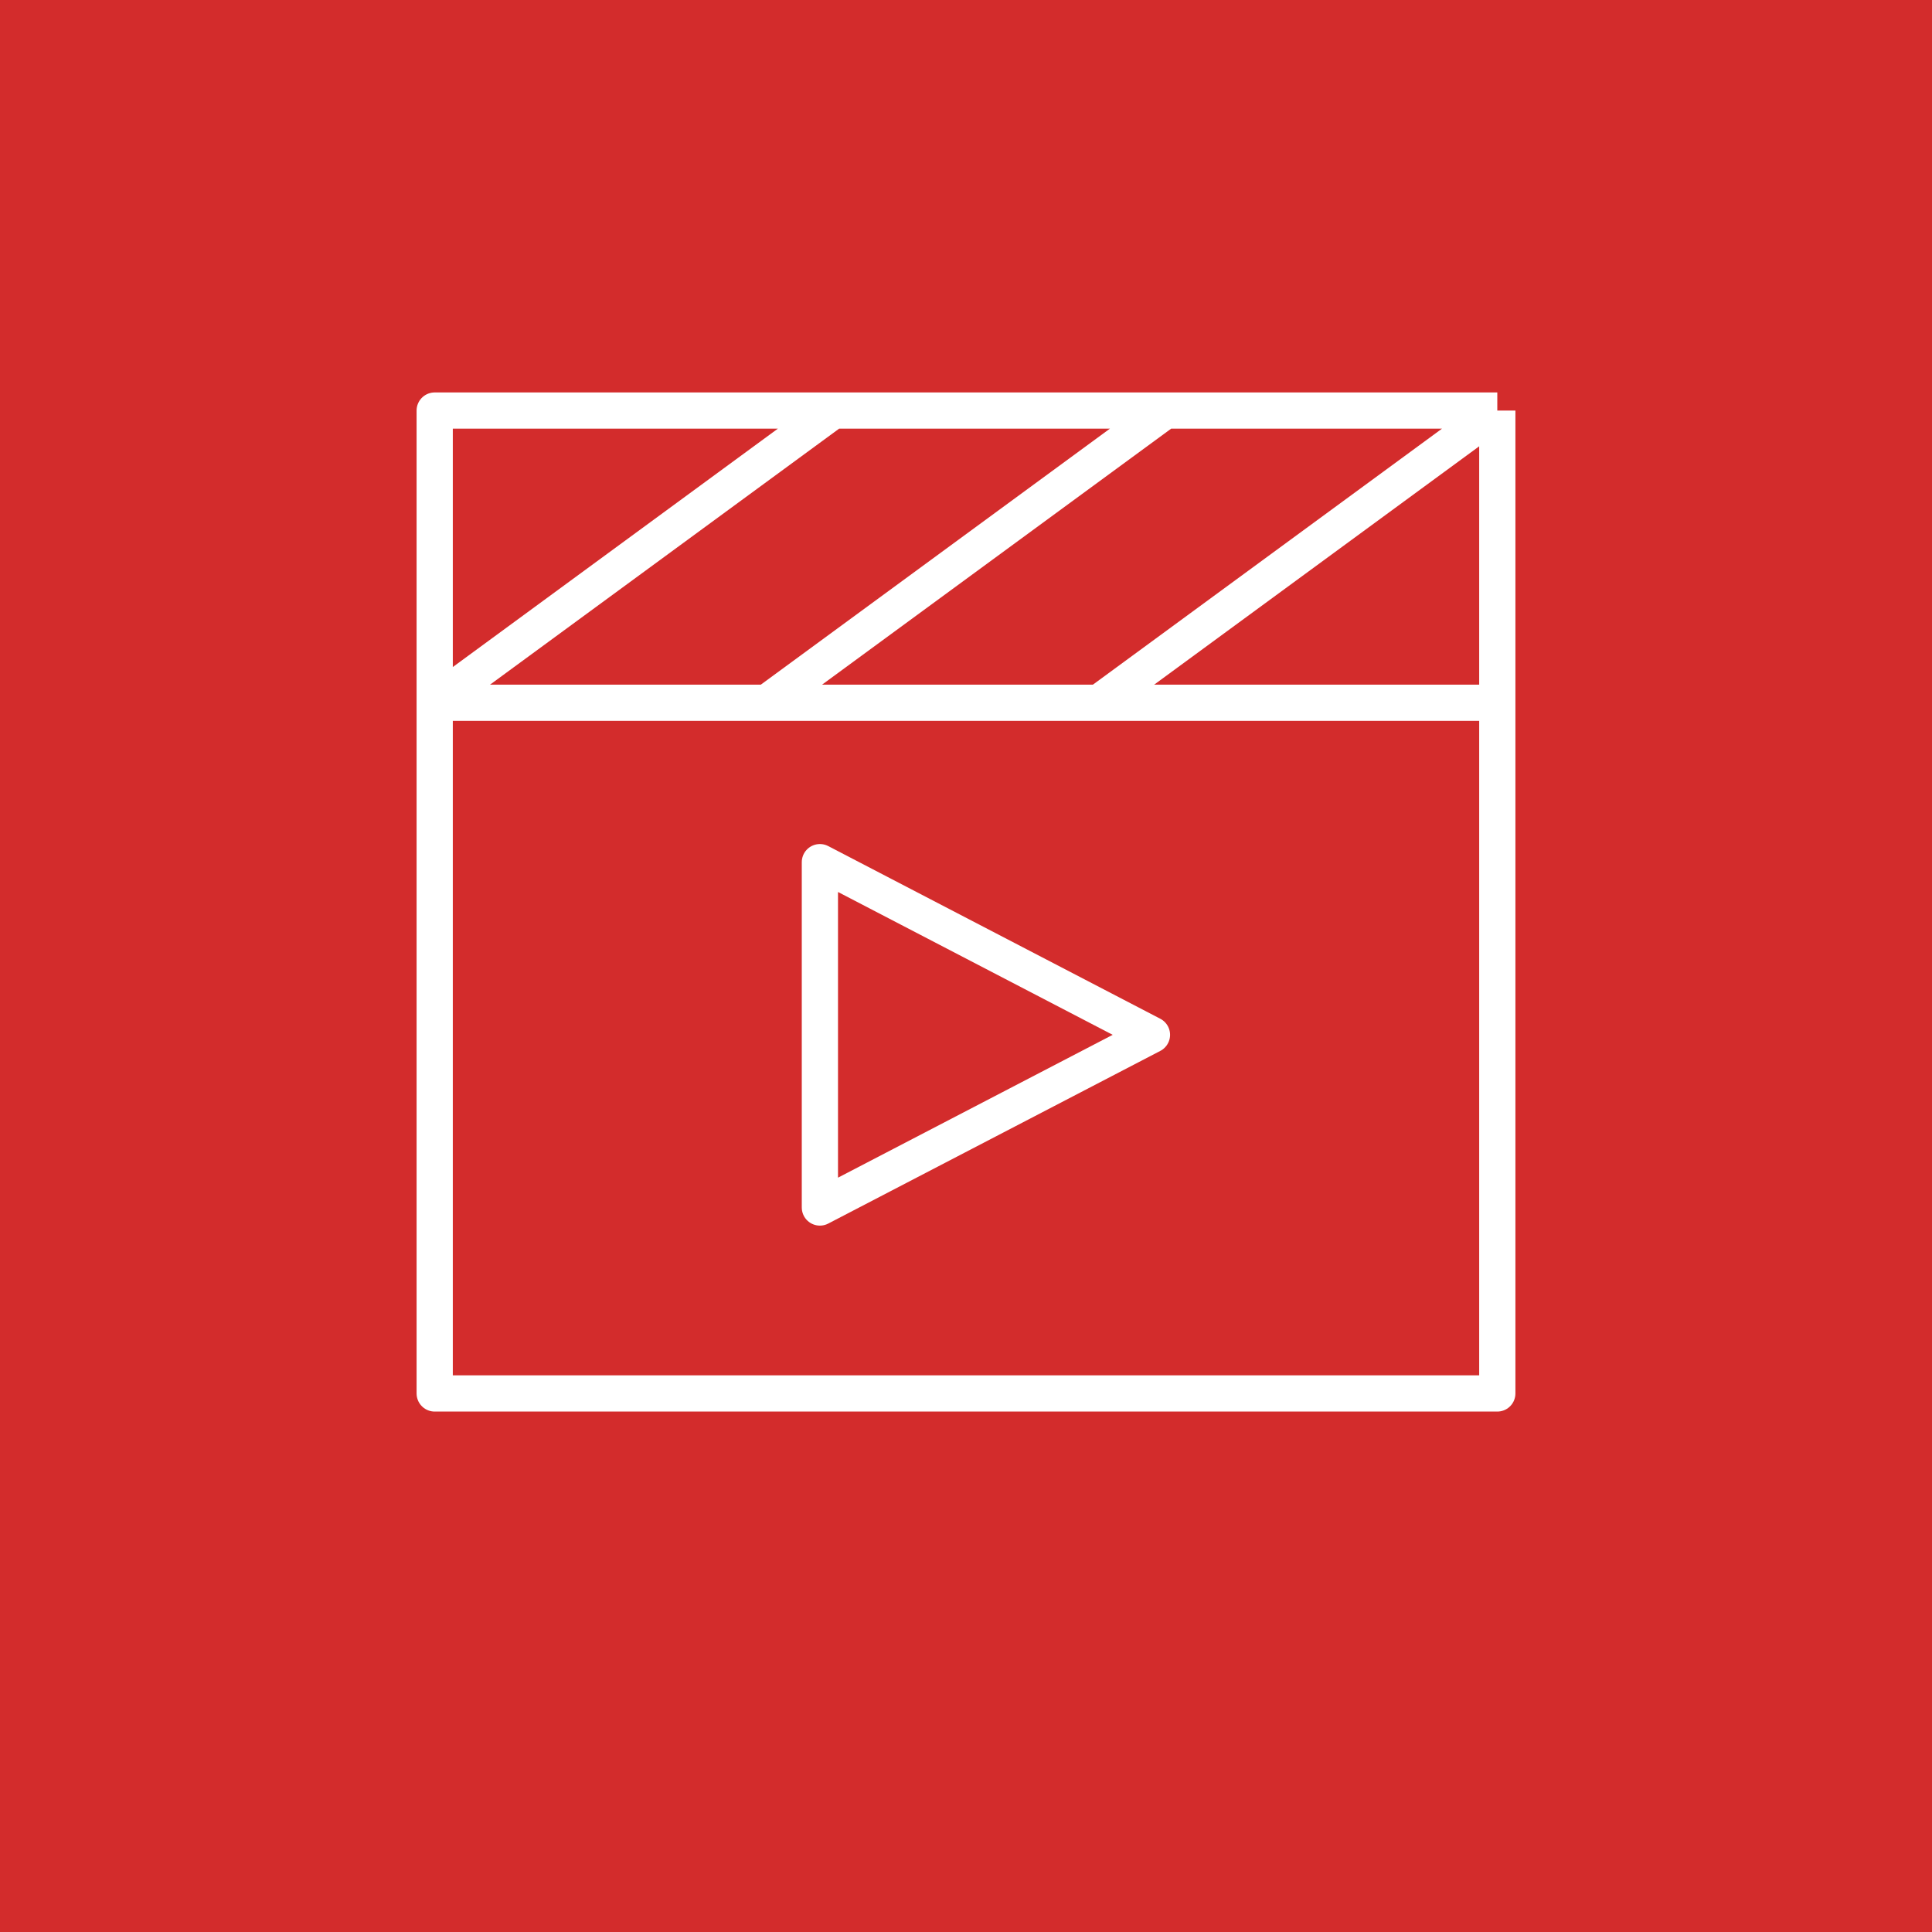 <svg width="80" height="80" viewBox="0 0 80 80" fill="none" xmlns="http://www.w3.org/2000/svg">
<rect width="80" height="80" fill="#D32C2C"/>
<path d="M62 17L62 29.1M62 17L45.5 29.1M62 17H48.25M62 29.1L62 57.7H18V29.1M62 29.1H45.5M18 29.1V17H34.5M18 29.1L34.5 17M18 29.1H31.75M34.5 17H48.25M45.5 29.1H31.75M31.75 29.1L48.25 17M33.95 35.7L47.7 42.85L33.95 50V35.7Z" stroke="white" stroke-width="1.5" stroke-linejoin="round"/>
</svg>
